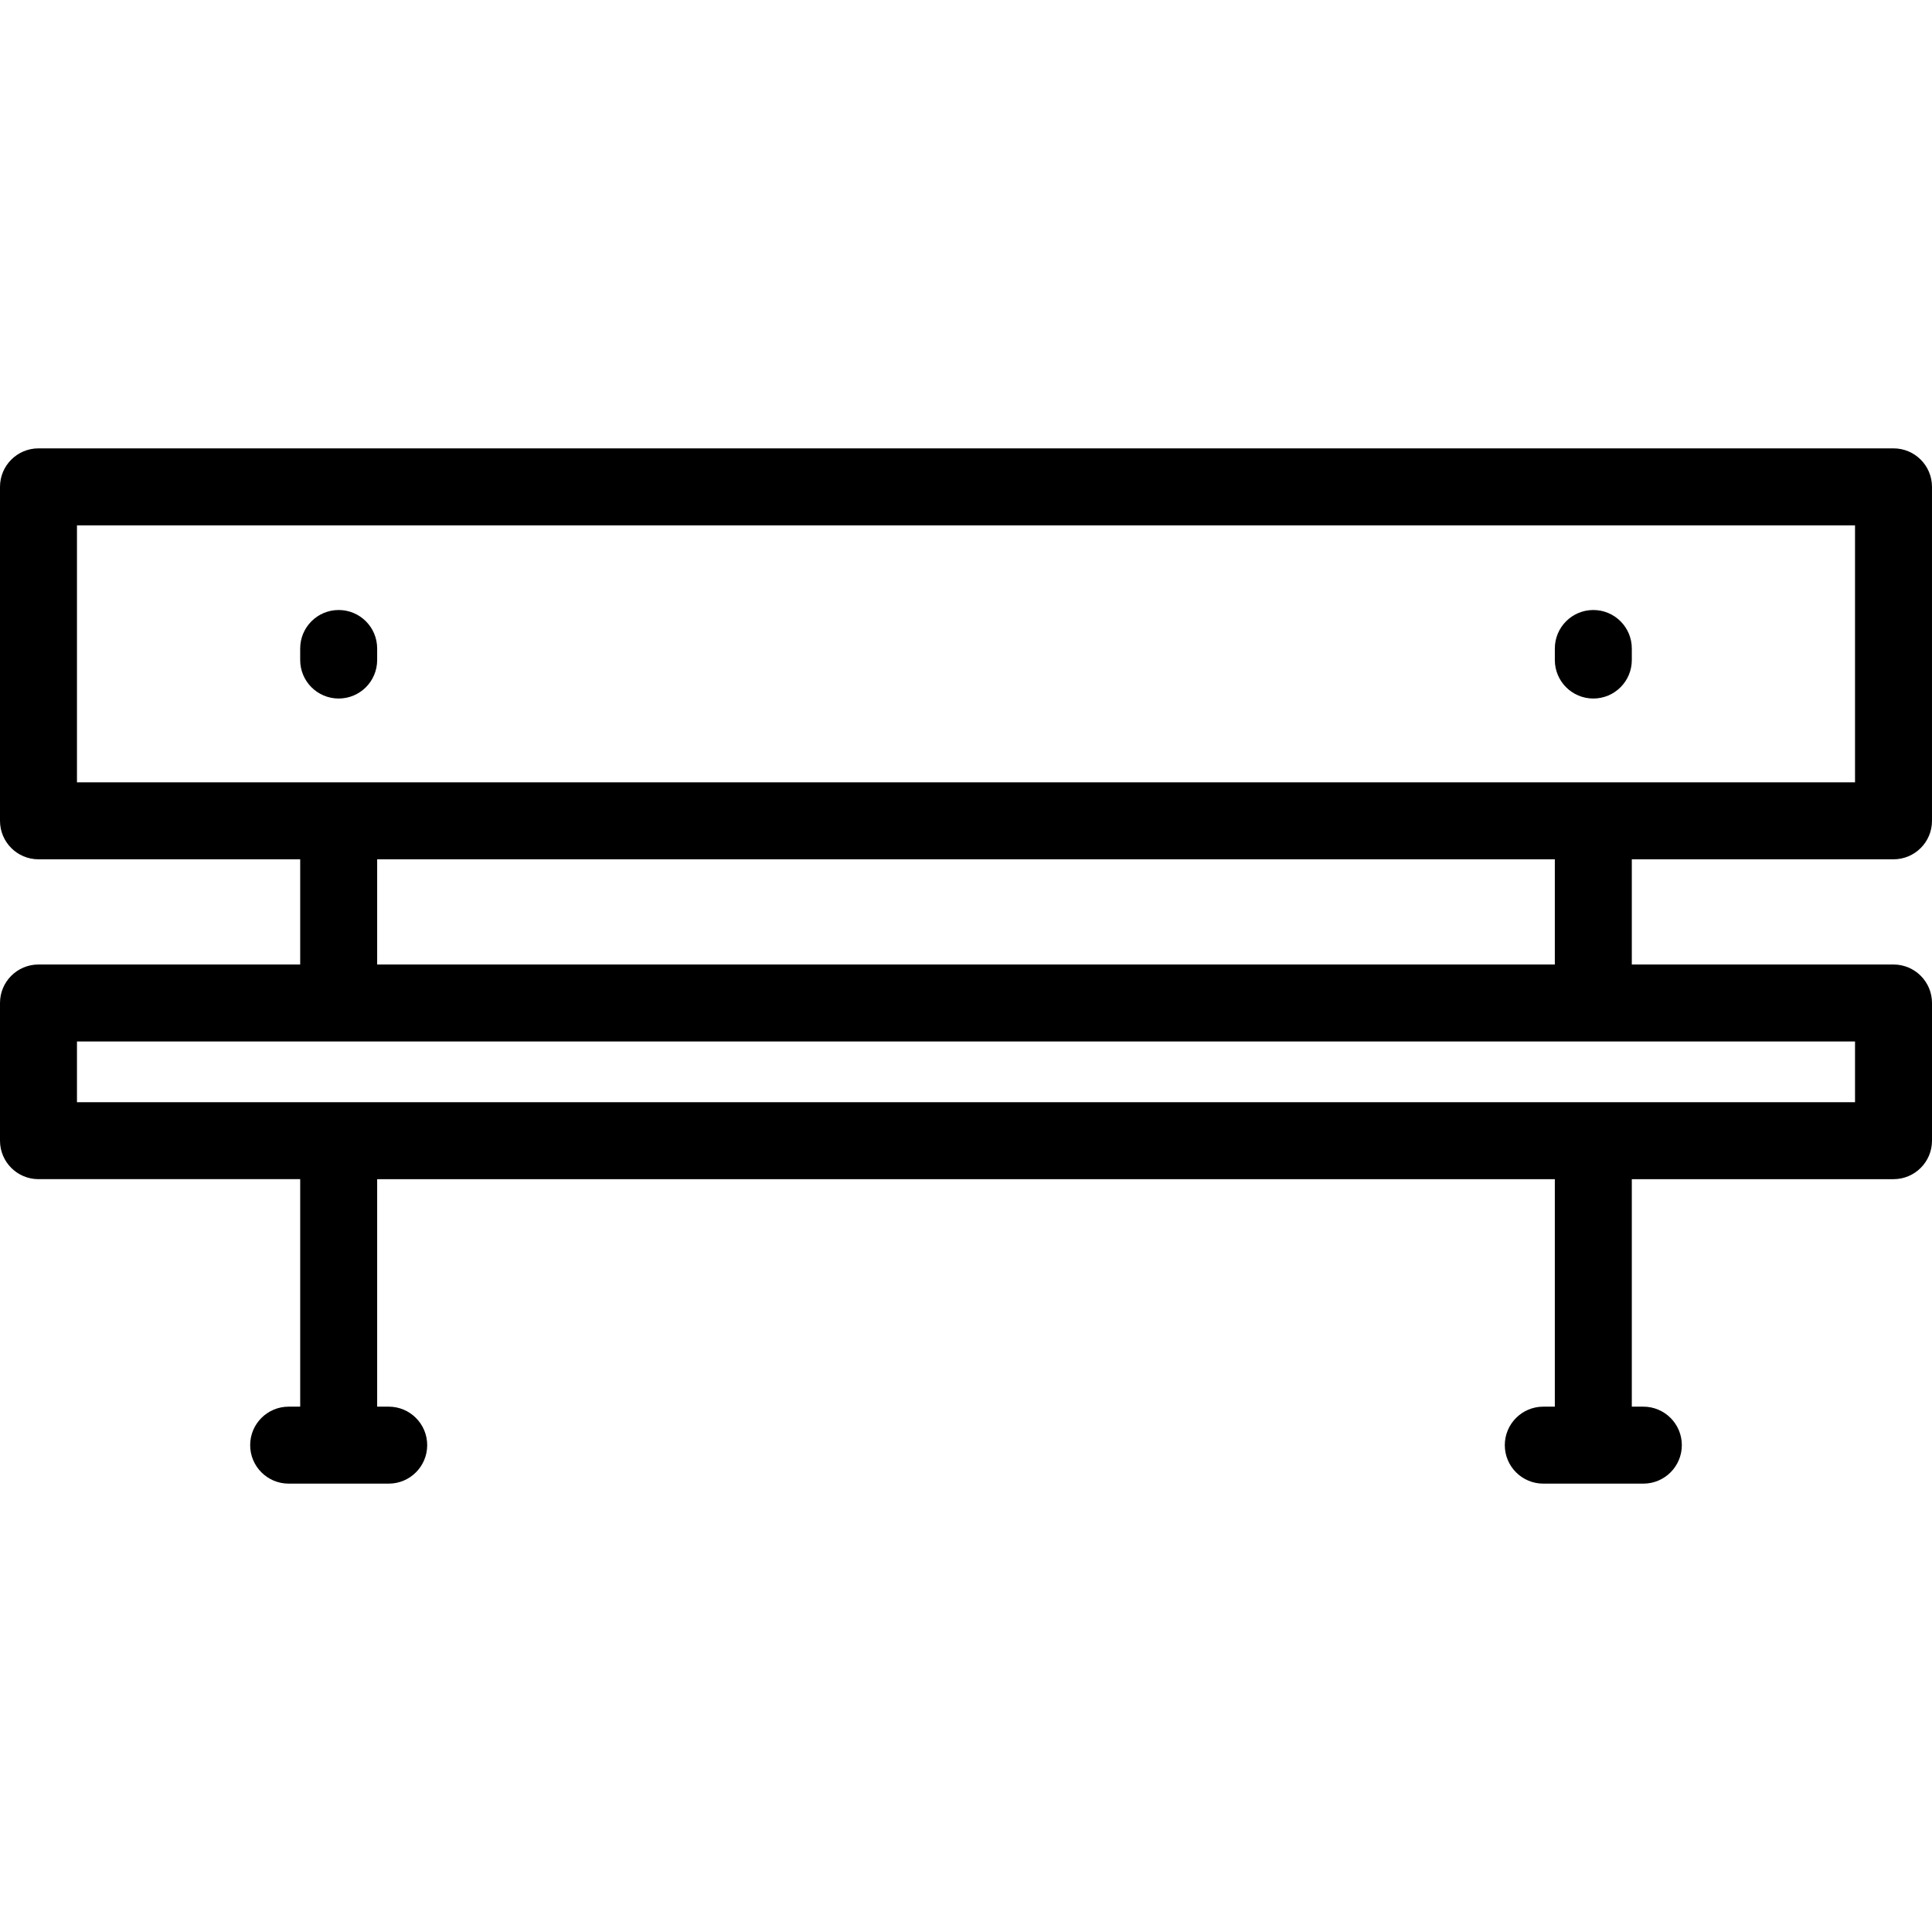 <?xml version="1.0" encoding="iso-8859-1"?>
<!-- Uploaded to: SVG Repo, www.svgrepo.com, Generator: SVG Repo Mixer Tools -->
<svg fill="#000000" height="800px" width="800px" version="1.1" id="Layer_1" xmlns="http://www.w3.org/2000/svg" xmlns:xlink="http://www.w3.org/1999/xlink" 
	 viewBox="0 0 512.001 512.001" xml:space="preserve">
<g>
	<g>
		<path d="M501.802,255.605h-69.355v-27.879h69.354c5.633,0,10.199-4.566,10.199-10.199v-88.506c0-5.633-4.566-10.199-10.199-10.199
			H10.199C4.566,118.822,0,123.388,0,129.021v88.506c0,5.633,4.566,10.199,10.199,10.199h69.355v27.879H10.199
			C4.566,255.604,0,260.171,0,265.803v36.489c0,5.633,4.566,10.199,10.199,10.199h69.355v60.289h-3.059
			c-5.633,0-10.199,4.566-10.199,10.199s4.566,10.199,10.199,10.199h26.518c5.633,0,10.199-4.566,10.199-10.199
			s-4.566-10.199-10.199-10.199h-3.061v-60.288h312.095v60.288h-3.059c-5.633,0-10.199,4.566-10.199,10.199
			s4.566,10.199,10.199,10.199h26.518c5.633,0,10.199-4.566,10.199-10.199s-4.566-10.199-10.199-10.199h-3.059v-60.288h69.355
			c5.633,0,10.199-4.566,10.199-10.199v-36.489C512.001,260.171,507.435,255.605,501.802,255.605z M20.399,207.328V139.22h471.203
			v68.107H20.399z M412.047,255.604H99.952v-27.878h312.095V255.604z M491.601,292.095H20.399v-16.092h471.203V292.095z"/>
	</g>
</g>
<g>
	<g>
		<path d="M89.752,161.659c-5.633,0-10.199,4.566-10.199,10.199v3.059c0,5.633,4.566,10.199,10.199,10.199
			s10.199-4.566,10.199-10.199v-3.059C99.952,166.224,95.386,161.659,89.752,161.659z"/>
	</g>
</g>
<g>
	<g>
		<path d="M422.247,161.659c-5.633,0-10.199,4.566-10.199,10.199v3.059c0,5.633,4.566,10.199,10.199,10.199
			s10.199-4.566,10.199-10.199v-3.059C432.447,166.224,427.88,161.659,422.247,161.659z"/>
	</g>
</g>
</svg>